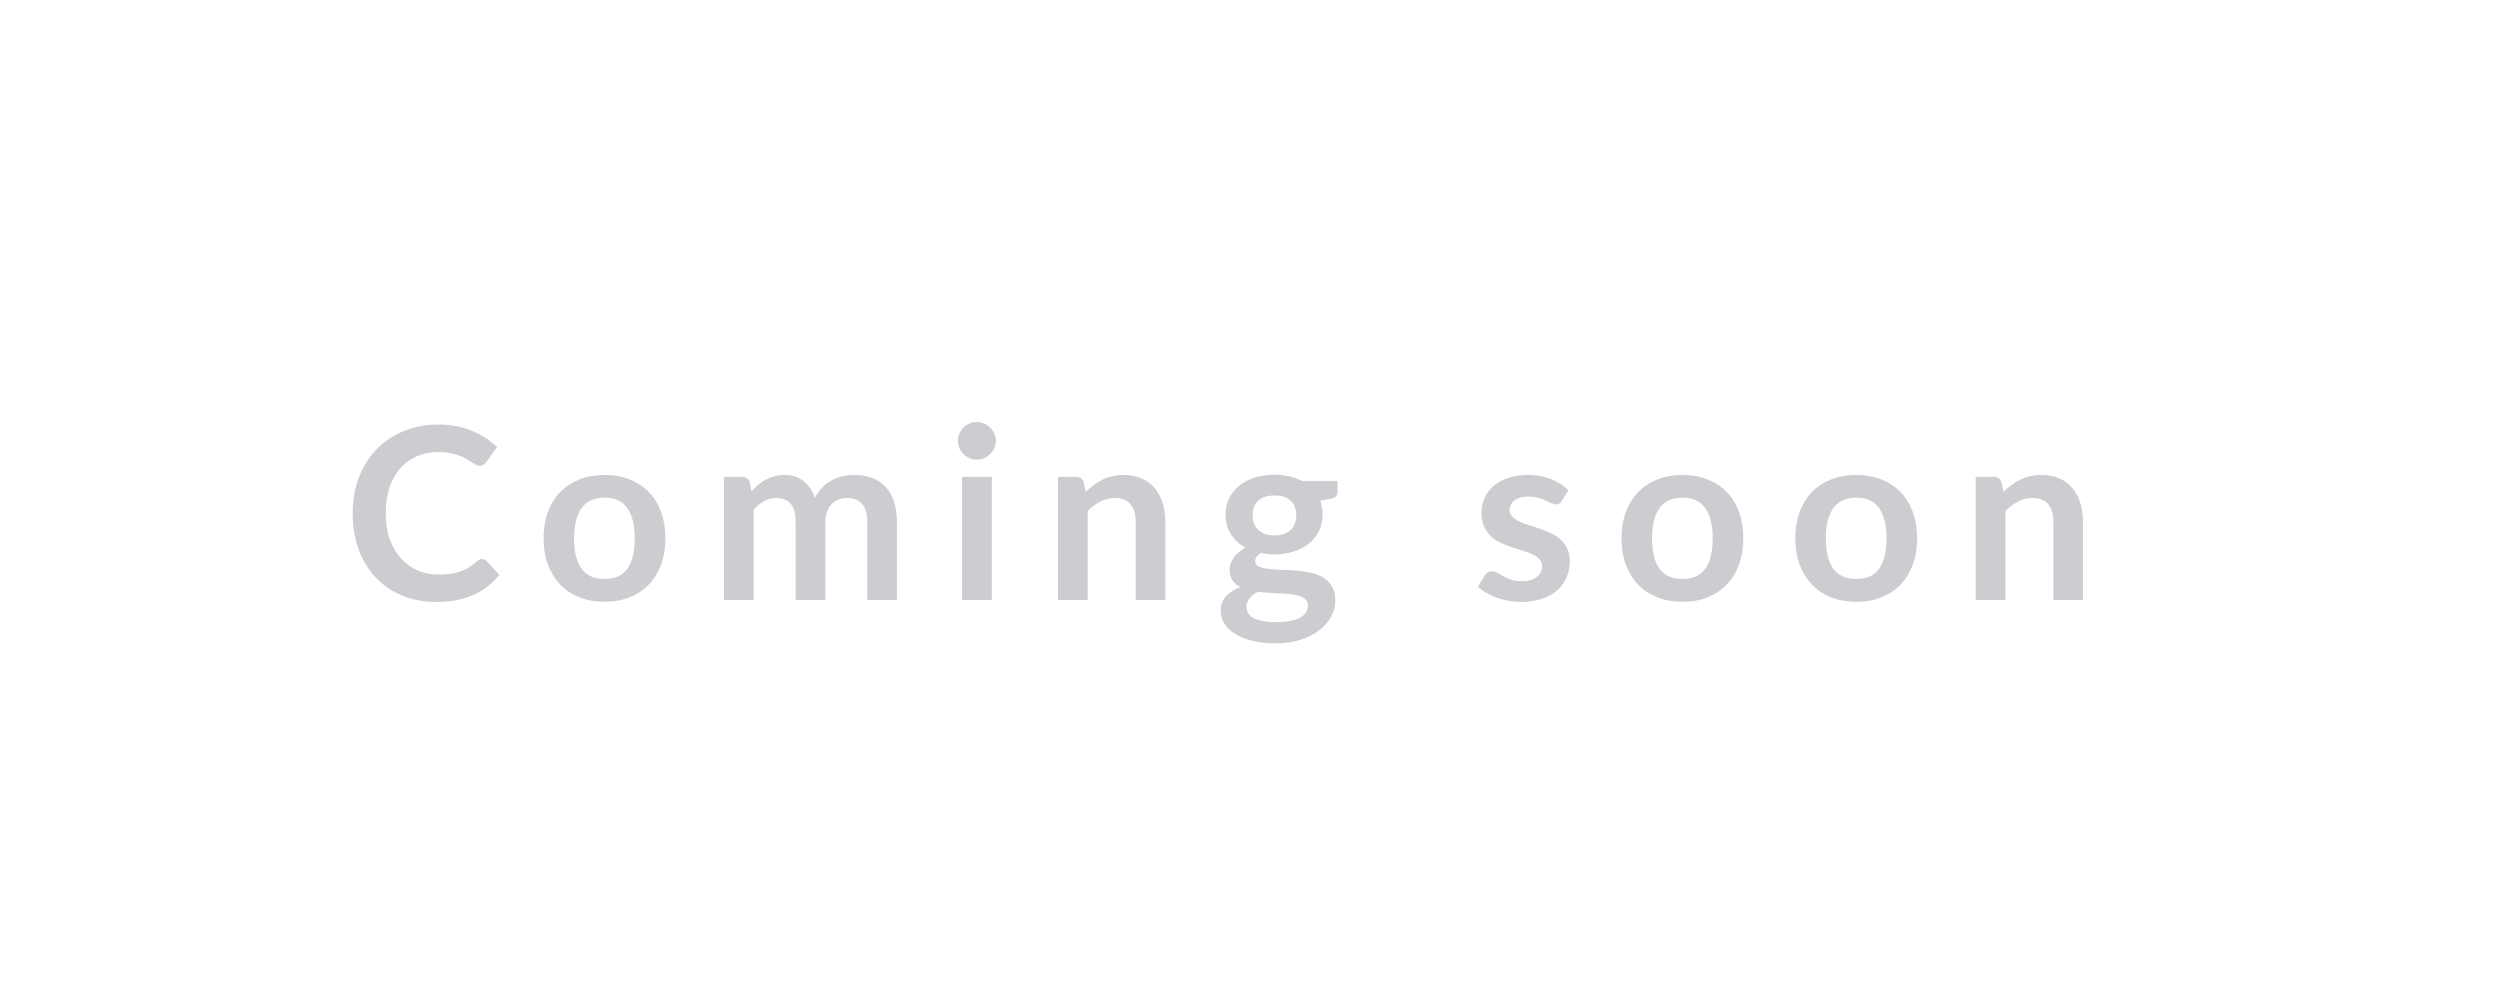 <svg width="250" height="100" viewBox="0 0 250 100" fill="none" xmlns="http://www.w3.org/2000/svg">
<rect width="250" height="100" fill="white"/>
<path d="M48.192 55.908C48.368 55.908 48.524 55.976 48.66 56.112L49.932 57.492C49.228 58.364 48.36 59.032 47.328 59.496C46.304 59.96 45.072 60.192 43.632 60.192C42.344 60.192 41.184 59.972 40.152 59.532C39.128 59.092 38.252 58.48 37.524 57.696C36.796 56.912 36.236 55.976 35.844 54.888C35.46 53.8 35.268 52.612 35.268 51.324C35.268 50.02 35.476 48.828 35.892 47.748C36.308 46.66 36.892 45.724 37.644 44.94C38.404 44.156 39.308 43.548 40.356 43.116C41.404 42.676 42.564 42.456 43.836 42.456C45.1 42.456 46.22 42.664 47.196 43.08C48.18 43.496 49.016 44.04 49.704 44.712L48.624 46.212C48.56 46.308 48.476 46.392 48.372 46.464C48.276 46.536 48.14 46.572 47.964 46.572C47.844 46.572 47.72 46.54 47.592 46.476C47.464 46.404 47.324 46.32 47.172 46.224C47.02 46.12 46.844 46.008 46.644 45.888C46.444 45.768 46.212 45.66 45.948 45.564C45.684 45.46 45.376 45.376 45.024 45.312C44.68 45.24 44.28 45.204 43.824 45.204C43.048 45.204 42.336 45.344 41.688 45.624C41.048 45.896 40.496 46.296 40.032 46.824C39.568 47.344 39.208 47.984 38.952 48.744C38.696 49.496 38.568 50.356 38.568 51.324C38.568 52.3 38.704 53.168 38.976 53.928C39.256 54.688 39.632 55.328 40.104 55.848C40.576 56.368 41.132 56.768 41.772 57.048C42.412 57.32 43.1 57.456 43.836 57.456C44.276 57.456 44.672 57.432 45.024 57.384C45.384 57.336 45.712 57.26 46.008 57.156C46.312 57.052 46.596 56.92 46.86 56.76C47.132 56.592 47.4 56.388 47.664 56.148C47.744 56.076 47.828 56.02 47.916 55.98C48.004 55.932 48.096 55.908 48.192 55.908ZM60.465 47.496C61.377 47.496 62.205 47.644 62.949 47.94C63.701 48.236 64.341 48.656 64.869 49.2C65.405 49.744 65.817 50.408 66.105 51.192C66.393 51.976 66.537 52.852 66.537 53.82C66.537 54.796 66.393 55.676 66.105 56.46C65.817 57.244 65.405 57.912 64.869 58.464C64.341 59.016 63.701 59.44 62.949 59.736C62.205 60.032 61.377 60.18 60.465 60.18C59.545 60.18 58.709 60.032 57.957 59.736C57.205 59.44 56.561 59.016 56.025 58.464C55.497 57.912 55.085 57.244 54.789 56.46C54.501 55.676 54.357 54.796 54.357 53.82C54.357 52.852 54.501 51.976 54.789 51.192C55.085 50.408 55.497 49.744 56.025 49.2C56.561 48.656 57.205 48.236 57.957 47.94C58.709 47.644 59.545 47.496 60.465 47.496ZM60.465 57.9C61.489 57.9 62.245 57.556 62.733 56.868C63.229 56.18 63.477 55.172 63.477 53.844C63.477 52.516 63.229 51.504 62.733 50.808C62.245 50.112 61.489 49.764 60.465 49.764C59.425 49.764 58.653 50.116 58.149 50.82C57.653 51.516 57.405 52.524 57.405 53.844C57.405 55.164 57.653 56.172 58.149 56.868C58.653 57.556 59.425 57.9 60.465 57.9ZM72.398 60V47.688H74.21C74.594 47.688 74.846 47.868 74.966 48.228L75.158 49.14C75.374 48.9 75.598 48.68 75.83 48.48C76.07 48.28 76.322 48.108 76.586 47.964C76.858 47.82 77.146 47.708 77.45 47.628C77.762 47.54 78.102 47.496 78.47 47.496C79.246 47.496 79.882 47.708 80.378 48.132C80.882 48.548 81.258 49.104 81.506 49.8C81.698 49.392 81.938 49.044 82.226 48.756C82.514 48.46 82.83 48.22 83.174 48.036C83.518 47.852 83.882 47.716 84.266 47.628C84.658 47.54 85.05 47.496 85.442 47.496C86.122 47.496 86.726 47.6 87.254 47.808C87.782 48.016 88.226 48.32 88.586 48.72C88.946 49.12 89.218 49.608 89.402 50.184C89.594 50.76 89.69 51.42 89.69 52.164V60H86.726V52.164C86.726 51.38 86.554 50.792 86.21 50.4C85.866 50 85.362 49.8 84.698 49.8C84.394 49.8 84.11 49.852 83.846 49.956C83.59 50.06 83.362 50.212 83.162 50.412C82.97 50.604 82.818 50.848 82.706 51.144C82.594 51.44 82.538 51.78 82.538 52.164V60H79.562V52.164C79.562 51.34 79.394 50.74 79.058 50.364C78.73 49.988 78.246 49.8 77.606 49.8C77.174 49.8 76.77 49.908 76.394 50.124C76.026 50.332 75.682 50.62 75.362 50.988V60H72.398ZM99.18 47.688V60H96.204V47.688H99.18ZM99.588 44.1C99.588 44.356 99.536 44.596 99.432 44.82C99.328 45.044 99.188 45.24 99.012 45.408C98.844 45.576 98.644 45.712 98.412 45.816C98.18 45.912 97.932 45.96 97.668 45.96C97.412 45.96 97.168 45.912 96.936 45.816C96.712 45.712 96.516 45.576 96.348 45.408C96.18 45.24 96.044 45.044 95.94 44.82C95.844 44.596 95.796 44.356 95.796 44.1C95.796 43.836 95.844 43.588 95.94 43.356C96.044 43.124 96.18 42.924 96.348 42.756C96.516 42.588 96.712 42.456 96.936 42.36C97.168 42.256 97.412 42.204 97.668 42.204C97.932 42.204 98.18 42.256 98.412 42.36C98.644 42.456 98.844 42.588 99.012 42.756C99.188 42.924 99.328 43.124 99.432 43.356C99.536 43.588 99.588 43.836 99.588 44.1ZM108.574 49.2C108.822 48.952 109.082 48.724 109.354 48.516C109.634 48.3 109.926 48.12 110.23 47.976C110.542 47.824 110.874 47.708 111.226 47.628C111.578 47.54 111.962 47.496 112.378 47.496C113.05 47.496 113.646 47.612 114.166 47.844C114.686 48.068 115.118 48.388 115.462 48.804C115.814 49.212 116.078 49.704 116.254 50.28C116.438 50.848 116.53 51.476 116.53 52.164V60H113.566V52.164C113.566 51.412 113.394 50.832 113.05 50.424C112.706 50.008 112.182 49.8 111.478 49.8C110.966 49.8 110.486 49.916 110.038 50.148C109.59 50.38 109.166 50.696 108.766 51.096V60H105.802V47.688H107.614C107.998 47.688 108.25 47.868 108.37 48.228L108.574 49.2ZM127.448 53.544C127.816 53.544 128.136 53.496 128.408 53.4C128.68 53.296 128.904 53.156 129.08 52.98C129.264 52.804 129.4 52.592 129.488 52.344C129.584 52.096 129.632 51.824 129.632 51.528C129.632 50.92 129.448 50.44 129.08 50.088C128.72 49.728 128.176 49.548 127.448 49.548C126.72 49.548 126.172 49.728 125.804 50.088C125.444 50.44 125.264 50.92 125.264 51.528C125.264 51.816 125.308 52.084 125.396 52.332C125.492 52.58 125.628 52.796 125.804 52.98C125.988 53.156 126.216 53.296 126.488 53.4C126.768 53.496 127.088 53.544 127.448 53.544ZM130.796 60.552C130.796 60.312 130.724 60.116 130.58 59.964C130.436 59.812 130.24 59.696 129.992 59.616C129.744 59.528 129.452 59.464 129.116 59.424C128.788 59.384 128.436 59.356 128.06 59.34C127.692 59.316 127.308 59.296 126.908 59.28C126.516 59.264 126.132 59.232 125.756 59.184C125.428 59.368 125.16 59.584 124.952 59.832C124.752 60.08 124.652 60.368 124.652 60.696C124.652 60.912 124.704 61.112 124.808 61.296C124.92 61.488 125.092 61.652 125.324 61.788C125.564 61.924 125.872 62.028 126.248 62.1C126.624 62.18 127.084 62.22 127.628 62.22C128.18 62.22 128.656 62.176 129.056 62.088C129.456 62.008 129.784 61.892 130.04 61.74C130.304 61.596 130.496 61.42 130.616 61.212C130.736 61.012 130.796 60.792 130.796 60.552ZM133.748 48.108V49.212C133.748 49.564 133.536 49.78 133.112 49.86L132.008 50.064C132.176 50.488 132.26 50.952 132.26 51.456C132.26 52.064 132.136 52.616 131.888 53.112C131.648 53.6 131.312 54.016 130.88 54.36C130.448 54.704 129.936 54.972 129.344 55.164C128.76 55.348 128.128 55.44 127.448 55.44C127.208 55.44 126.976 55.428 126.752 55.404C126.528 55.38 126.308 55.348 126.092 55.308C125.708 55.54 125.516 55.8 125.516 56.088C125.516 56.336 125.628 56.52 125.852 56.64C126.084 56.752 126.388 56.832 126.764 56.88C127.14 56.928 127.568 56.96 128.048 56.976C128.528 56.984 129.02 57.008 129.524 57.048C130.028 57.088 130.52 57.16 131 57.264C131.48 57.36 131.908 57.516 132.284 57.732C132.66 57.948 132.96 58.244 133.184 58.62C133.416 58.988 133.532 59.464 133.532 60.048C133.532 60.592 133.396 61.12 133.124 61.632C132.86 62.144 132.472 62.6 131.96 63C131.456 63.4 130.832 63.72 130.088 63.96C129.352 64.208 128.512 64.332 127.568 64.332C126.64 64.332 125.832 64.24 125.144 64.056C124.456 63.88 123.884 63.64 123.428 63.336C122.972 63.04 122.632 62.696 122.408 62.304C122.184 61.912 122.072 61.504 122.072 61.08C122.072 60.504 122.244 60.024 122.588 59.64C122.94 59.248 123.42 58.936 124.028 58.704C123.7 58.536 123.44 58.312 123.248 58.032C123.056 57.752 122.96 57.384 122.96 56.928C122.96 56.744 122.992 56.556 123.056 56.364C123.128 56.164 123.228 55.968 123.356 55.776C123.492 55.584 123.66 55.404 123.86 55.236C124.06 55.06 124.296 54.904 124.568 54.768C123.944 54.432 123.452 53.984 123.092 53.424C122.74 52.864 122.564 52.208 122.564 51.456C122.564 50.848 122.684 50.3 122.924 49.812C123.172 49.316 123.512 48.896 123.944 48.552C124.384 48.2 124.9 47.932 125.492 47.748C126.092 47.564 126.744 47.472 127.448 47.472C127.976 47.472 128.472 47.528 128.936 47.64C129.4 47.744 129.824 47.9 130.208 48.108H133.748ZM156.176 50.088C156.096 50.216 156.012 50.308 155.924 50.364C155.836 50.412 155.724 50.436 155.588 50.436C155.444 50.436 155.288 50.396 155.12 50.316C154.96 50.236 154.772 50.148 154.556 50.052C154.34 49.948 154.092 49.856 153.812 49.776C153.54 49.696 153.216 49.656 152.84 49.656C152.256 49.656 151.796 49.78 151.46 50.028C151.132 50.276 150.968 50.6 150.968 51C150.968 51.264 151.052 51.488 151.22 51.672C151.396 51.848 151.624 52.004 151.904 52.14C152.192 52.276 152.516 52.4 152.876 52.512C153.236 52.616 153.6 52.732 153.968 52.86C154.344 52.988 154.712 53.136 155.072 53.304C155.432 53.464 155.752 53.672 156.032 53.928C156.32 54.176 156.548 54.476 156.716 54.828C156.892 55.18 156.98 55.604 156.98 56.1C156.98 56.692 156.872 57.24 156.656 57.744C156.448 58.24 156.136 58.672 155.72 59.04C155.304 59.4 154.788 59.684 154.172 59.892C153.564 60.092 152.86 60.192 152.06 60.192C151.636 60.192 151.22 60.152 150.812 60.072C150.412 60 150.024 59.896 149.648 59.76C149.28 59.624 148.936 59.464 148.616 59.28C148.304 59.096 148.028 58.896 147.788 58.68L148.472 57.552C148.56 57.416 148.664 57.312 148.784 57.24C148.904 57.168 149.056 57.132 149.24 57.132C149.424 57.132 149.596 57.184 149.756 57.288C149.924 57.392 150.116 57.504 150.332 57.624C150.548 57.744 150.8 57.856 151.088 57.96C151.384 58.064 151.756 58.116 152.204 58.116C152.556 58.116 152.856 58.076 153.104 57.996C153.36 57.908 153.568 57.796 153.728 57.66C153.896 57.524 154.016 57.368 154.088 57.192C154.168 57.008 154.208 56.82 154.208 56.628C154.208 56.34 154.12 56.104 153.944 55.92C153.776 55.736 153.548 55.576 153.26 55.44C152.98 55.304 152.656 55.184 152.288 55.08C151.928 54.968 151.556 54.848 151.172 54.72C150.796 54.592 150.424 54.444 150.056 54.276C149.696 54.1 149.372 53.88 149.084 53.616C148.804 53.352 148.576 53.028 148.4 52.644C148.232 52.26 148.148 51.796 148.148 51.252C148.148 50.748 148.248 50.268 148.448 49.812C148.648 49.356 148.94 48.96 149.324 48.624C149.716 48.28 150.2 48.008 150.776 47.808C151.36 47.6 152.032 47.496 152.792 47.496C153.64 47.496 154.412 47.636 155.108 47.916C155.804 48.196 156.384 48.564 156.848 49.02L156.176 50.088ZM168.259 47.496C169.171 47.496 169.999 47.644 170.743 47.94C171.495 48.236 172.135 48.656 172.663 49.2C173.199 49.744 173.611 50.408 173.899 51.192C174.187 51.976 174.331 52.852 174.331 53.82C174.331 54.796 174.187 55.676 173.899 56.46C173.611 57.244 173.199 57.912 172.663 58.464C172.135 59.016 171.495 59.44 170.743 59.736C169.999 60.032 169.171 60.18 168.259 60.18C167.339 60.18 166.503 60.032 165.751 59.736C164.999 59.44 164.355 59.016 163.819 58.464C163.291 57.912 162.879 57.244 162.583 56.46C162.295 55.676 162.151 54.796 162.151 53.82C162.151 52.852 162.295 51.976 162.583 51.192C162.879 50.408 163.291 49.744 163.819 49.2C164.355 48.656 164.999 48.236 165.751 47.94C166.503 47.644 167.339 47.496 168.259 47.496ZM168.259 57.9C169.283 57.9 170.039 57.556 170.527 56.868C171.023 56.18 171.271 55.172 171.271 53.844C171.271 52.516 171.023 51.504 170.527 50.808C170.039 50.112 169.283 49.764 168.259 49.764C167.219 49.764 166.447 50.116 165.943 50.82C165.447 51.516 165.199 52.524 165.199 53.844C165.199 55.164 165.447 56.172 165.943 56.868C166.447 57.556 167.219 57.9 168.259 57.9ZM185.64 47.496C186.552 47.496 187.38 47.644 188.124 47.94C188.876 48.236 189.516 48.656 190.044 49.2C190.58 49.744 190.992 50.408 191.28 51.192C191.568 51.976 191.712 52.852 191.712 53.82C191.712 54.796 191.568 55.676 191.28 56.46C190.992 57.244 190.58 57.912 190.044 58.464C189.516 59.016 188.876 59.44 188.124 59.736C187.38 60.032 186.552 60.18 185.64 60.18C184.72 60.18 183.884 60.032 183.132 59.736C182.38 59.44 181.736 59.016 181.2 58.464C180.672 57.912 180.26 57.244 179.964 56.46C179.676 55.676 179.532 54.796 179.532 53.82C179.532 52.852 179.676 51.976 179.964 51.192C180.26 50.408 180.672 49.744 181.2 49.2C181.736 48.656 182.38 48.236 183.132 47.94C183.884 47.644 184.72 47.496 185.64 47.496ZM185.64 57.9C186.664 57.9 187.42 57.556 187.908 56.868C188.404 56.18 188.652 55.172 188.652 53.844C188.652 52.516 188.404 51.504 187.908 50.808C187.42 50.112 186.664 49.764 185.64 49.764C184.6 49.764 183.828 50.116 183.324 50.82C182.828 51.516 182.58 52.524 182.58 53.844C182.58 55.164 182.828 56.172 183.324 56.868C183.828 57.556 184.6 57.9 185.64 57.9ZM200.345 49.2C200.593 48.952 200.853 48.724 201.125 48.516C201.405 48.3 201.697 48.12 202.001 47.976C202.313 47.824 202.645 47.708 202.997 47.628C203.349 47.54 203.733 47.496 204.149 47.496C204.821 47.496 205.417 47.612 205.937 47.844C206.457 48.068 206.889 48.388 207.233 48.804C207.585 49.212 207.849 49.704 208.025 50.28C208.209 50.848 208.301 51.476 208.301 52.164V60H205.337V52.164C205.337 51.412 205.165 50.832 204.821 50.424C204.477 50.008 203.953 49.8 203.249 49.8C202.737 49.8 202.257 49.916 201.809 50.148C201.361 50.38 200.937 50.696 200.537 51.096V60H197.573V47.688H199.385C199.769 47.688 200.021 47.868 200.141 48.228L200.345 49.2Z" fill="#02001A" fill-opacity="0.2"/>
</svg>
